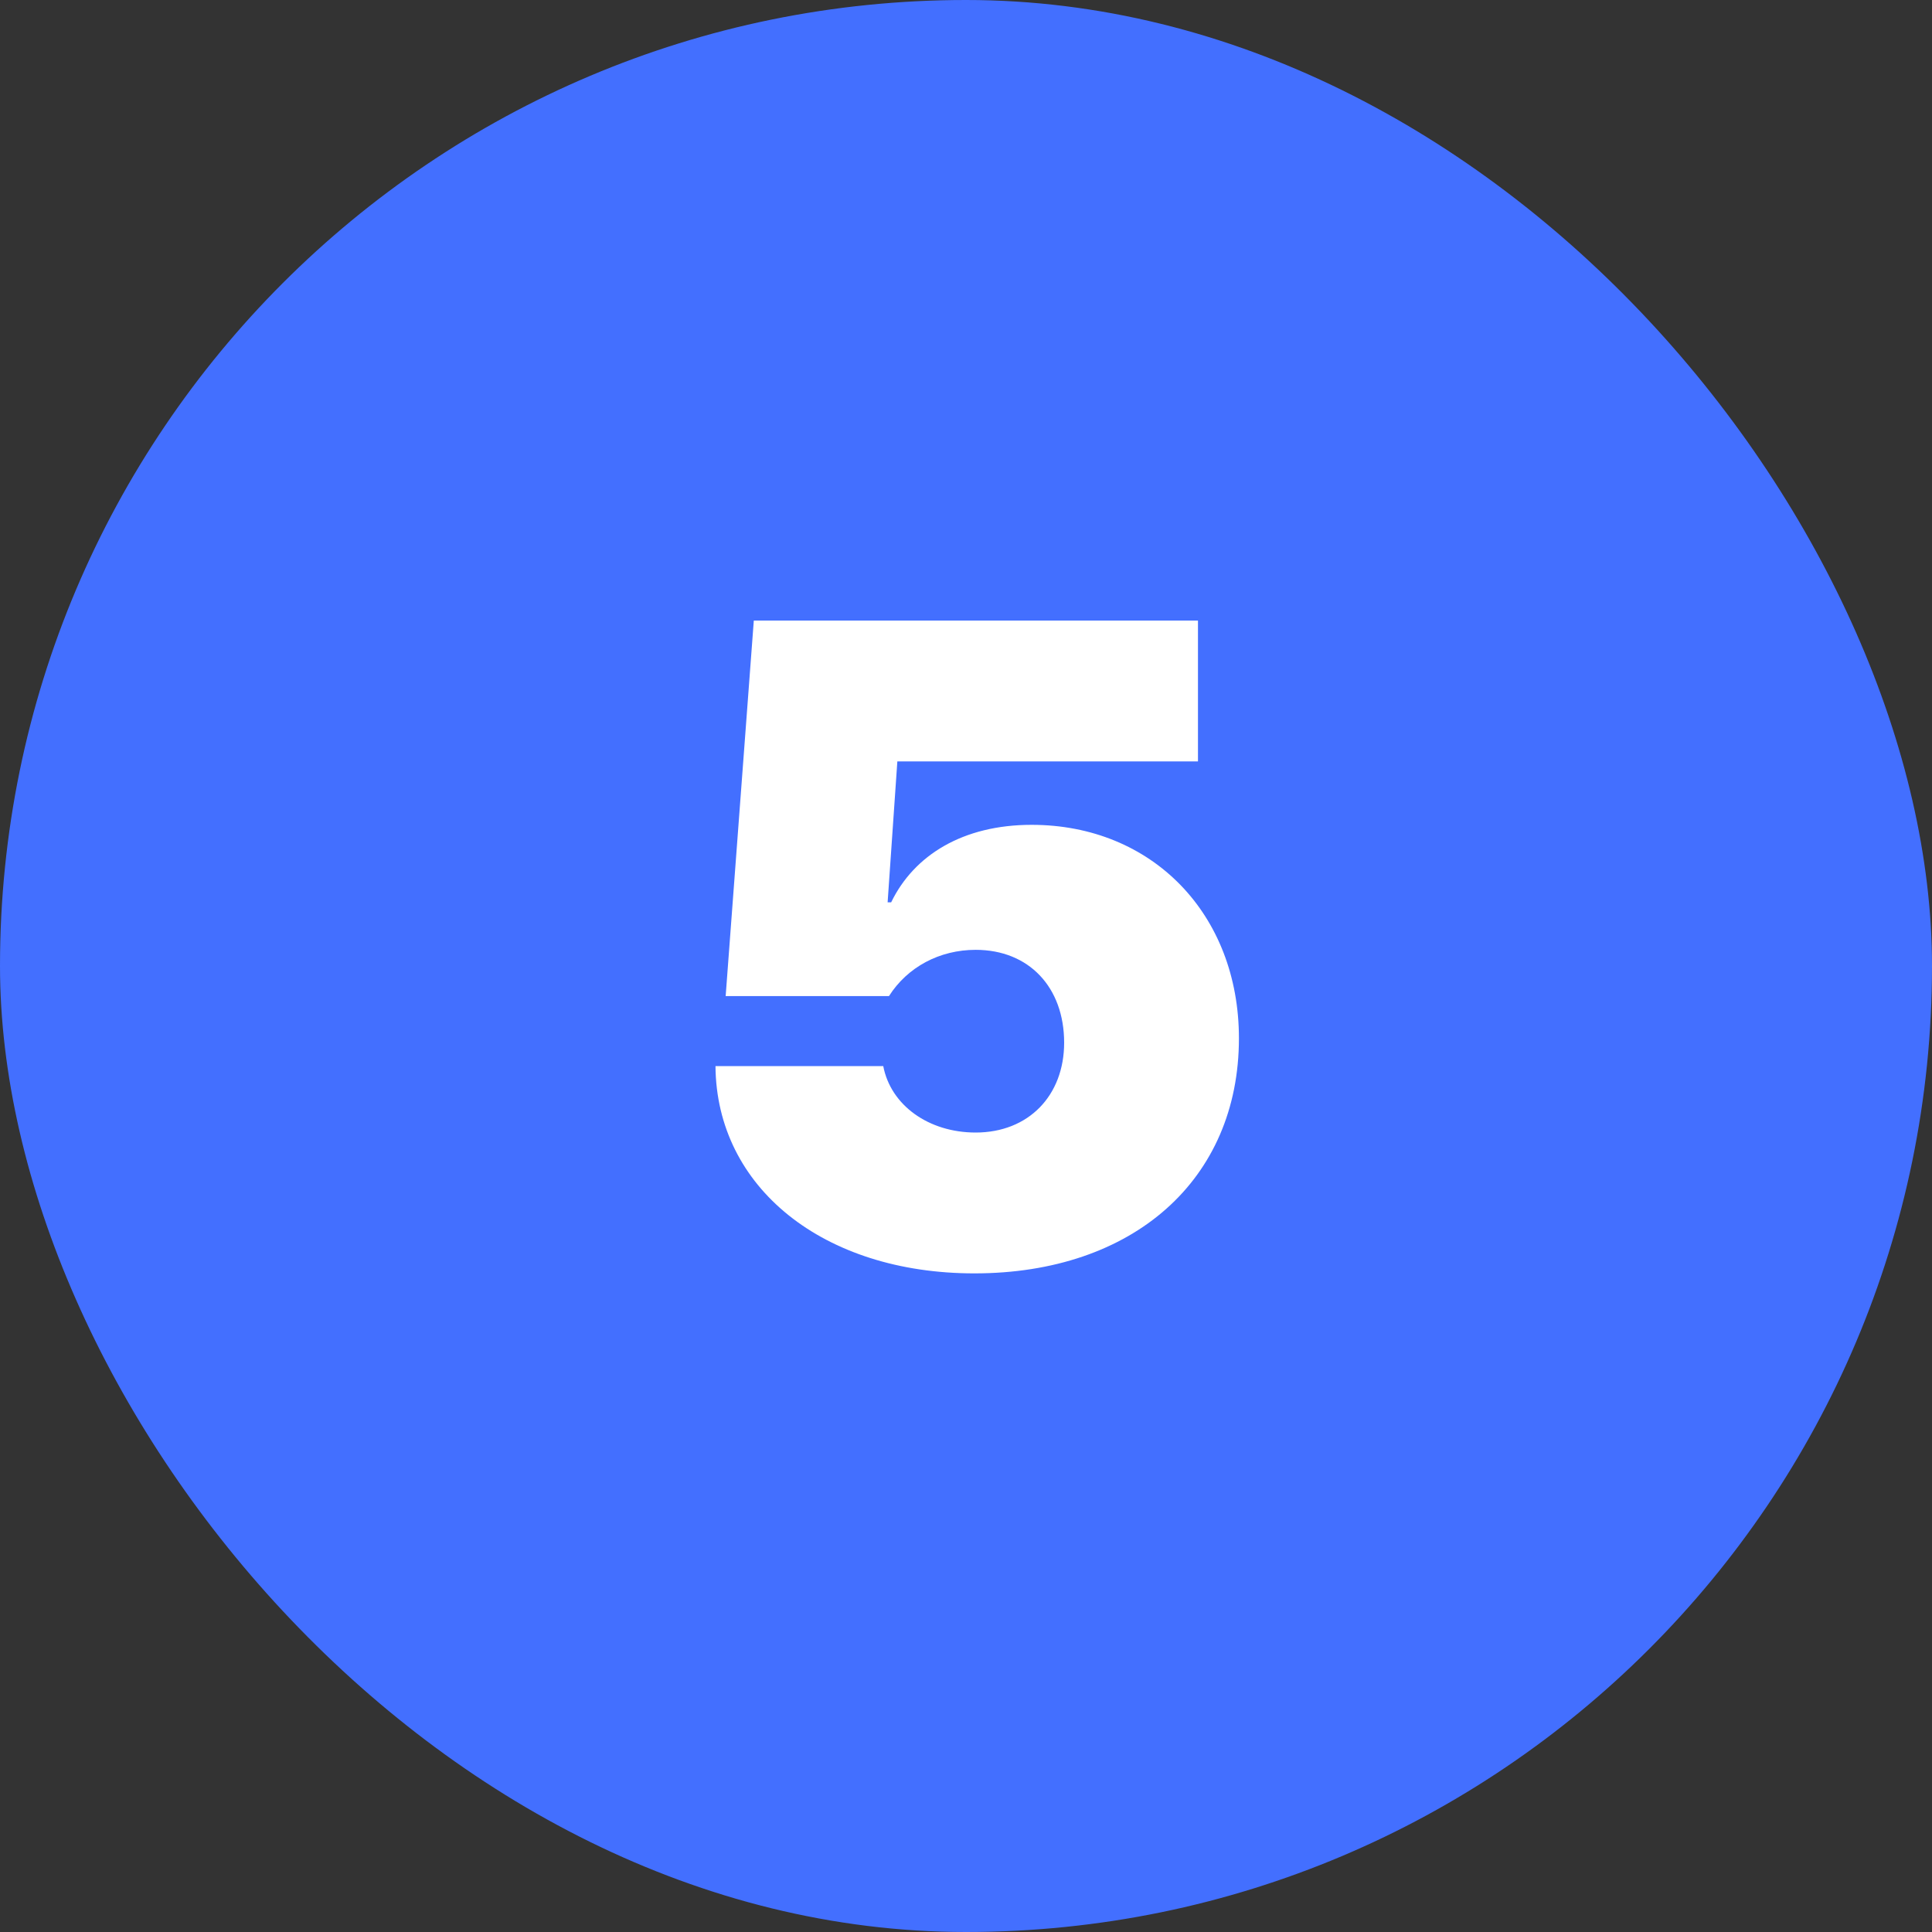 <?xml version="1.0" encoding="UTF-8"?> <svg xmlns="http://www.w3.org/2000/svg" width="30" height="30" viewBox="0 0 30 30" fill="none"><rect x="0" y="0" width="30" height="30" fill="#333333" stroke="none"/><rect width="30" height="30" rx="15" fill="#436FFF"></rect><path d="M15.13 19.773C12.785 19.773 11.124 18.44 11.11 16.554H13.715C13.831 17.162 14.419 17.586 15.15 17.586C15.971 17.586 16.524 17.012 16.524 16.191C16.524 15.33 15.977 14.749 15.15 14.749C14.59 14.749 14.091 15.016 13.804 15.467H11.268L11.705 9.636H18.602V11.823H13.934L13.783 14.011H13.838C14.193 13.279 14.952 12.808 16.019 12.808C17.892 12.808 19.238 14.195 19.238 16.123C19.238 18.317 17.598 19.773 15.13 19.773Z" fill="white"></path></svg> 